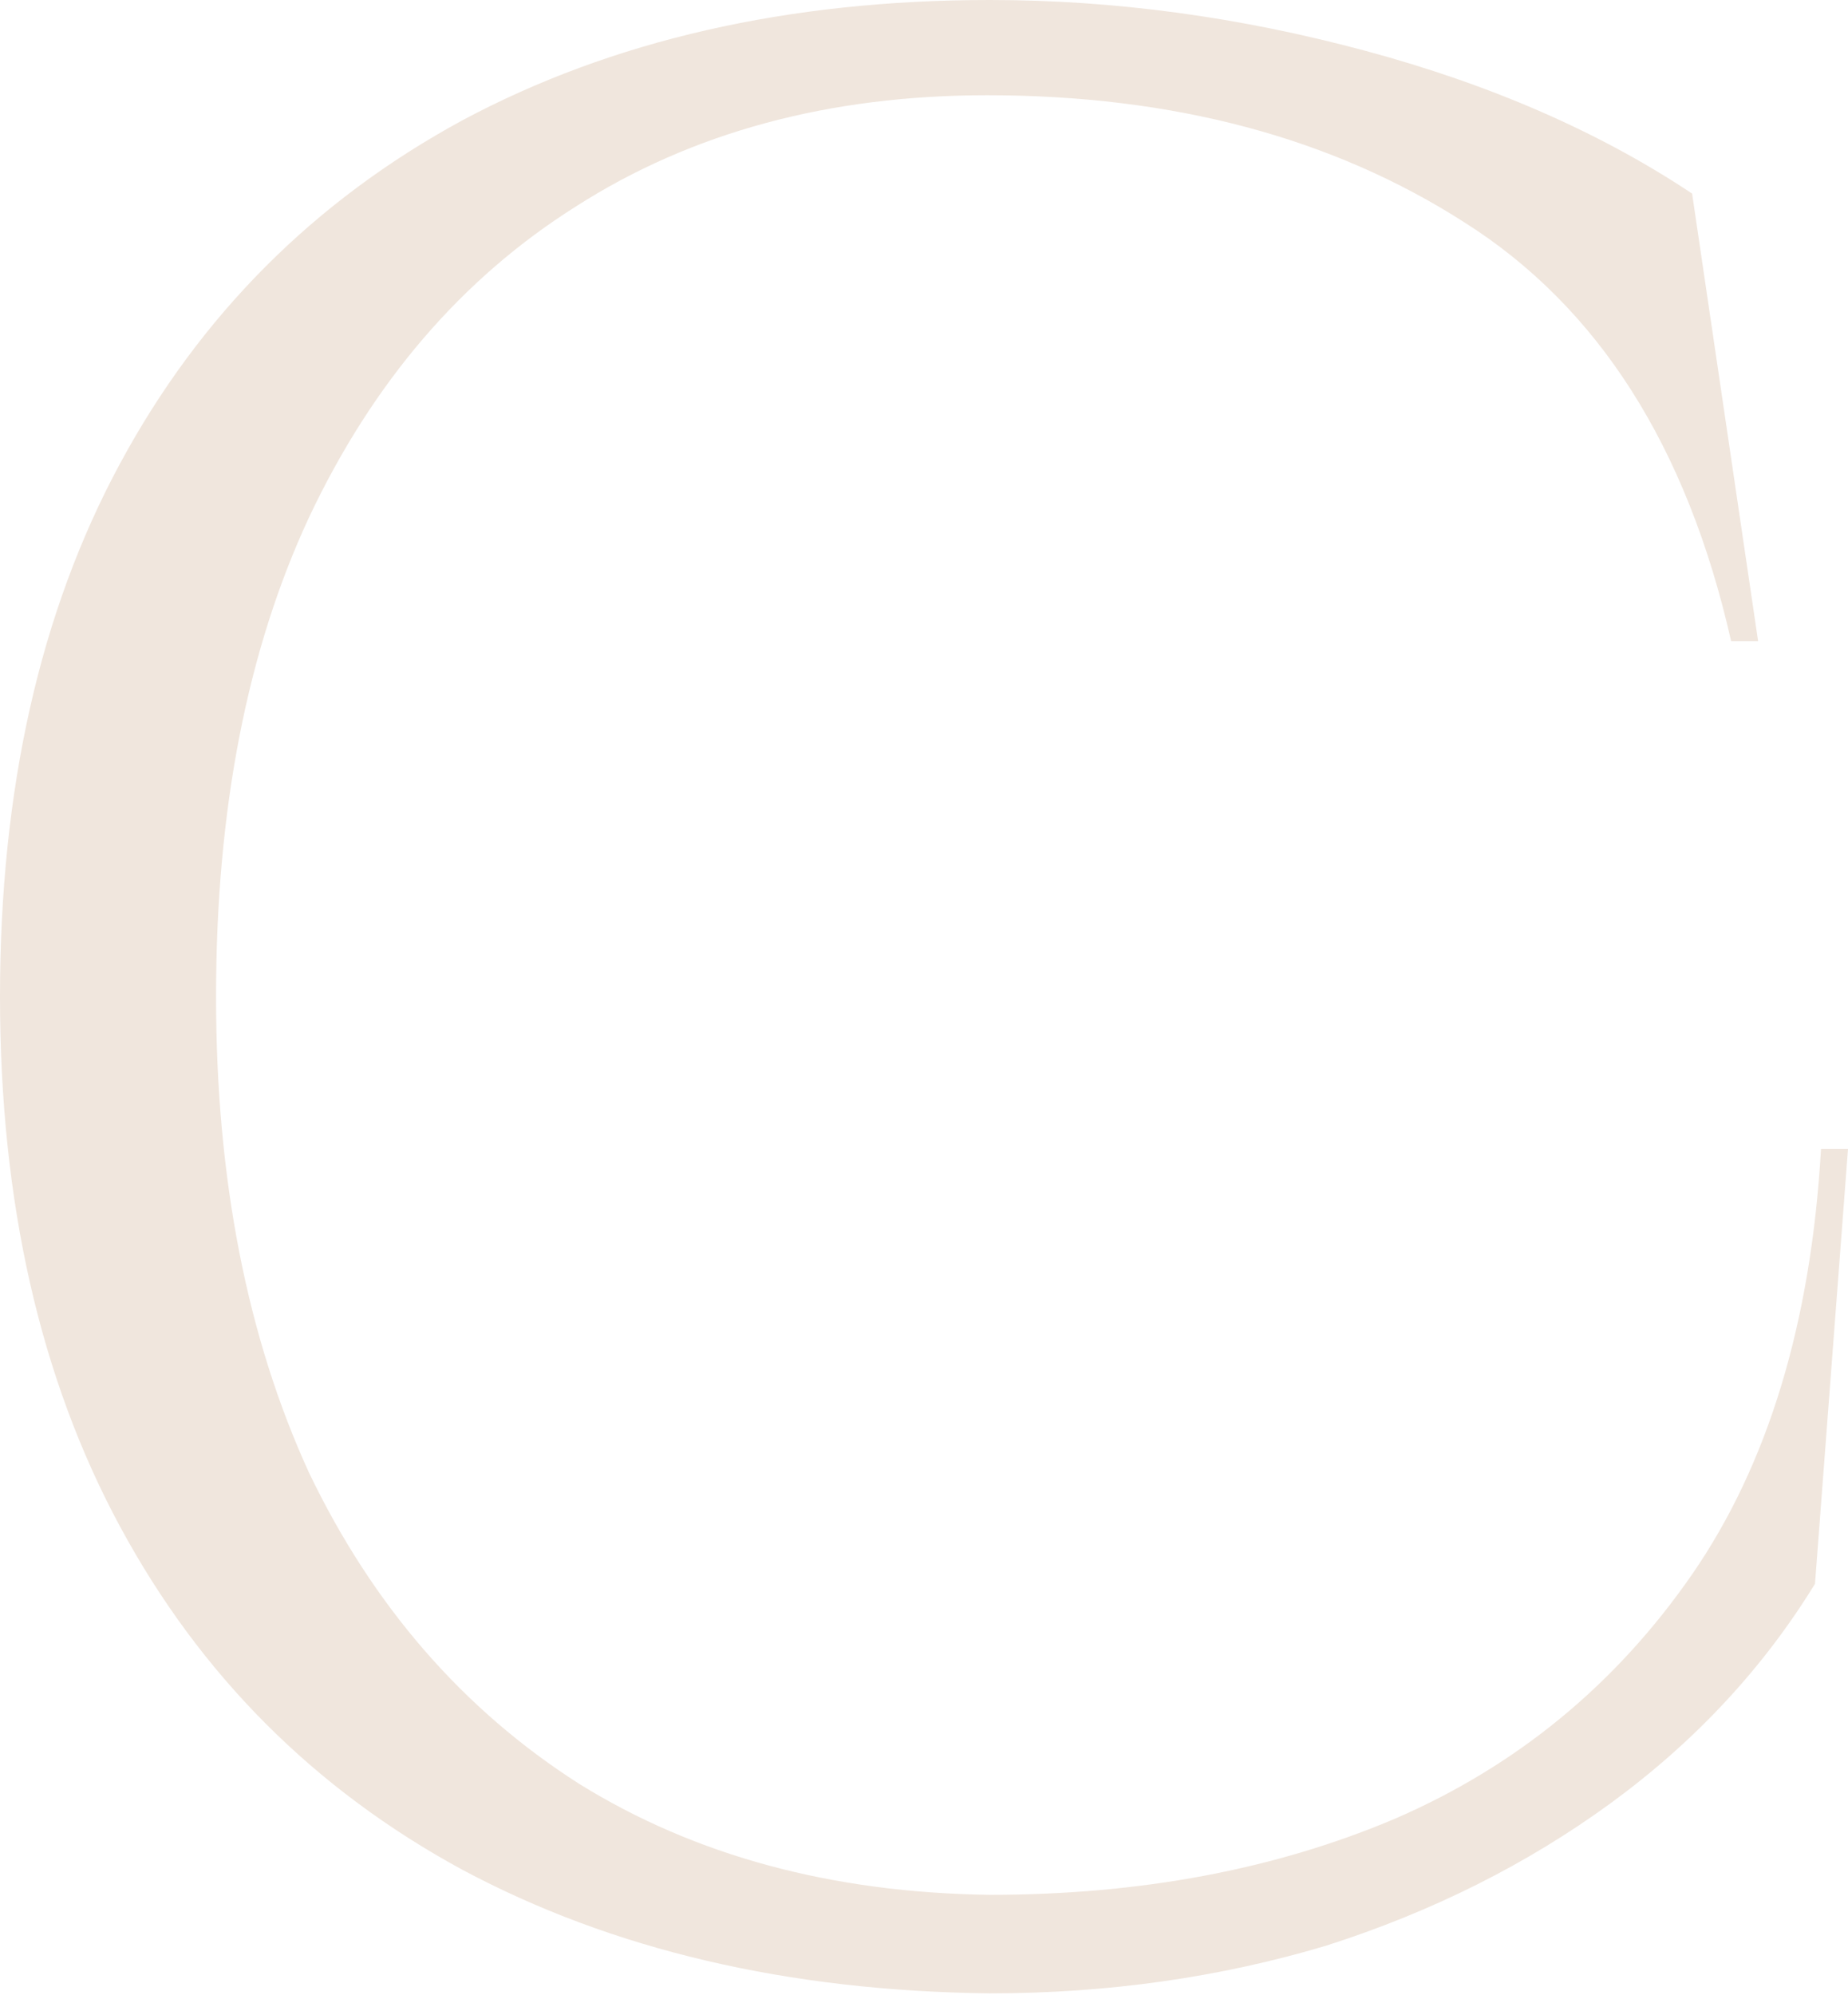 <?xml version="1.0" encoding="UTF-8"?> <svg xmlns="http://www.w3.org/2000/svg" width="164" height="177" viewBox="0 0 164 177" fill="none"> <path d="M164 101.935L161.071 140.51C156.464 148.014 150.424 154.497 142.981 159.942C135.522 165.388 127.087 169.613 117.676 172.617C108.265 175.424 98.336 176.843 87.857 176.843C69.935 176.644 54.316 172.984 41 165.861C27.867 158.722 17.755 148.579 10.662 135.446C3.554 122.298 0 106.633 0 88.421C0 70.026 3.554 54.255 10.662 41.107C17.755 27.974 27.867 17.831 41 10.693C54.316 3.569 69.935 0 87.857 0C98.87 0 109.959 1.495 121.139 4.5C132.319 7.505 141.989 11.73 150.165 17.175L156.022 56.878H153.627C149.722 39.612 141.822 27.212 129.924 19.707C118.21 12.203 104.101 8.45 87.598 8.45C73.58 8.45 61.408 11.73 51.128 18.304C41 24.679 33.099 33.877 27.425 45.896C21.919 57.717 19.173 71.902 19.173 88.421C19.173 104.559 21.919 118.637 27.425 130.657C33.099 142.478 41.092 151.675 51.387 158.249C61.683 164.64 73.84 167.919 87.857 168.102C101.173 168.102 113.161 165.86 123.808 161.345C134.622 156.663 143.408 149.433 150.165 139.671C156.907 129.909 160.72 117.326 161.605 101.935H164Z" fill="#F0E6DD"></path> </svg> 